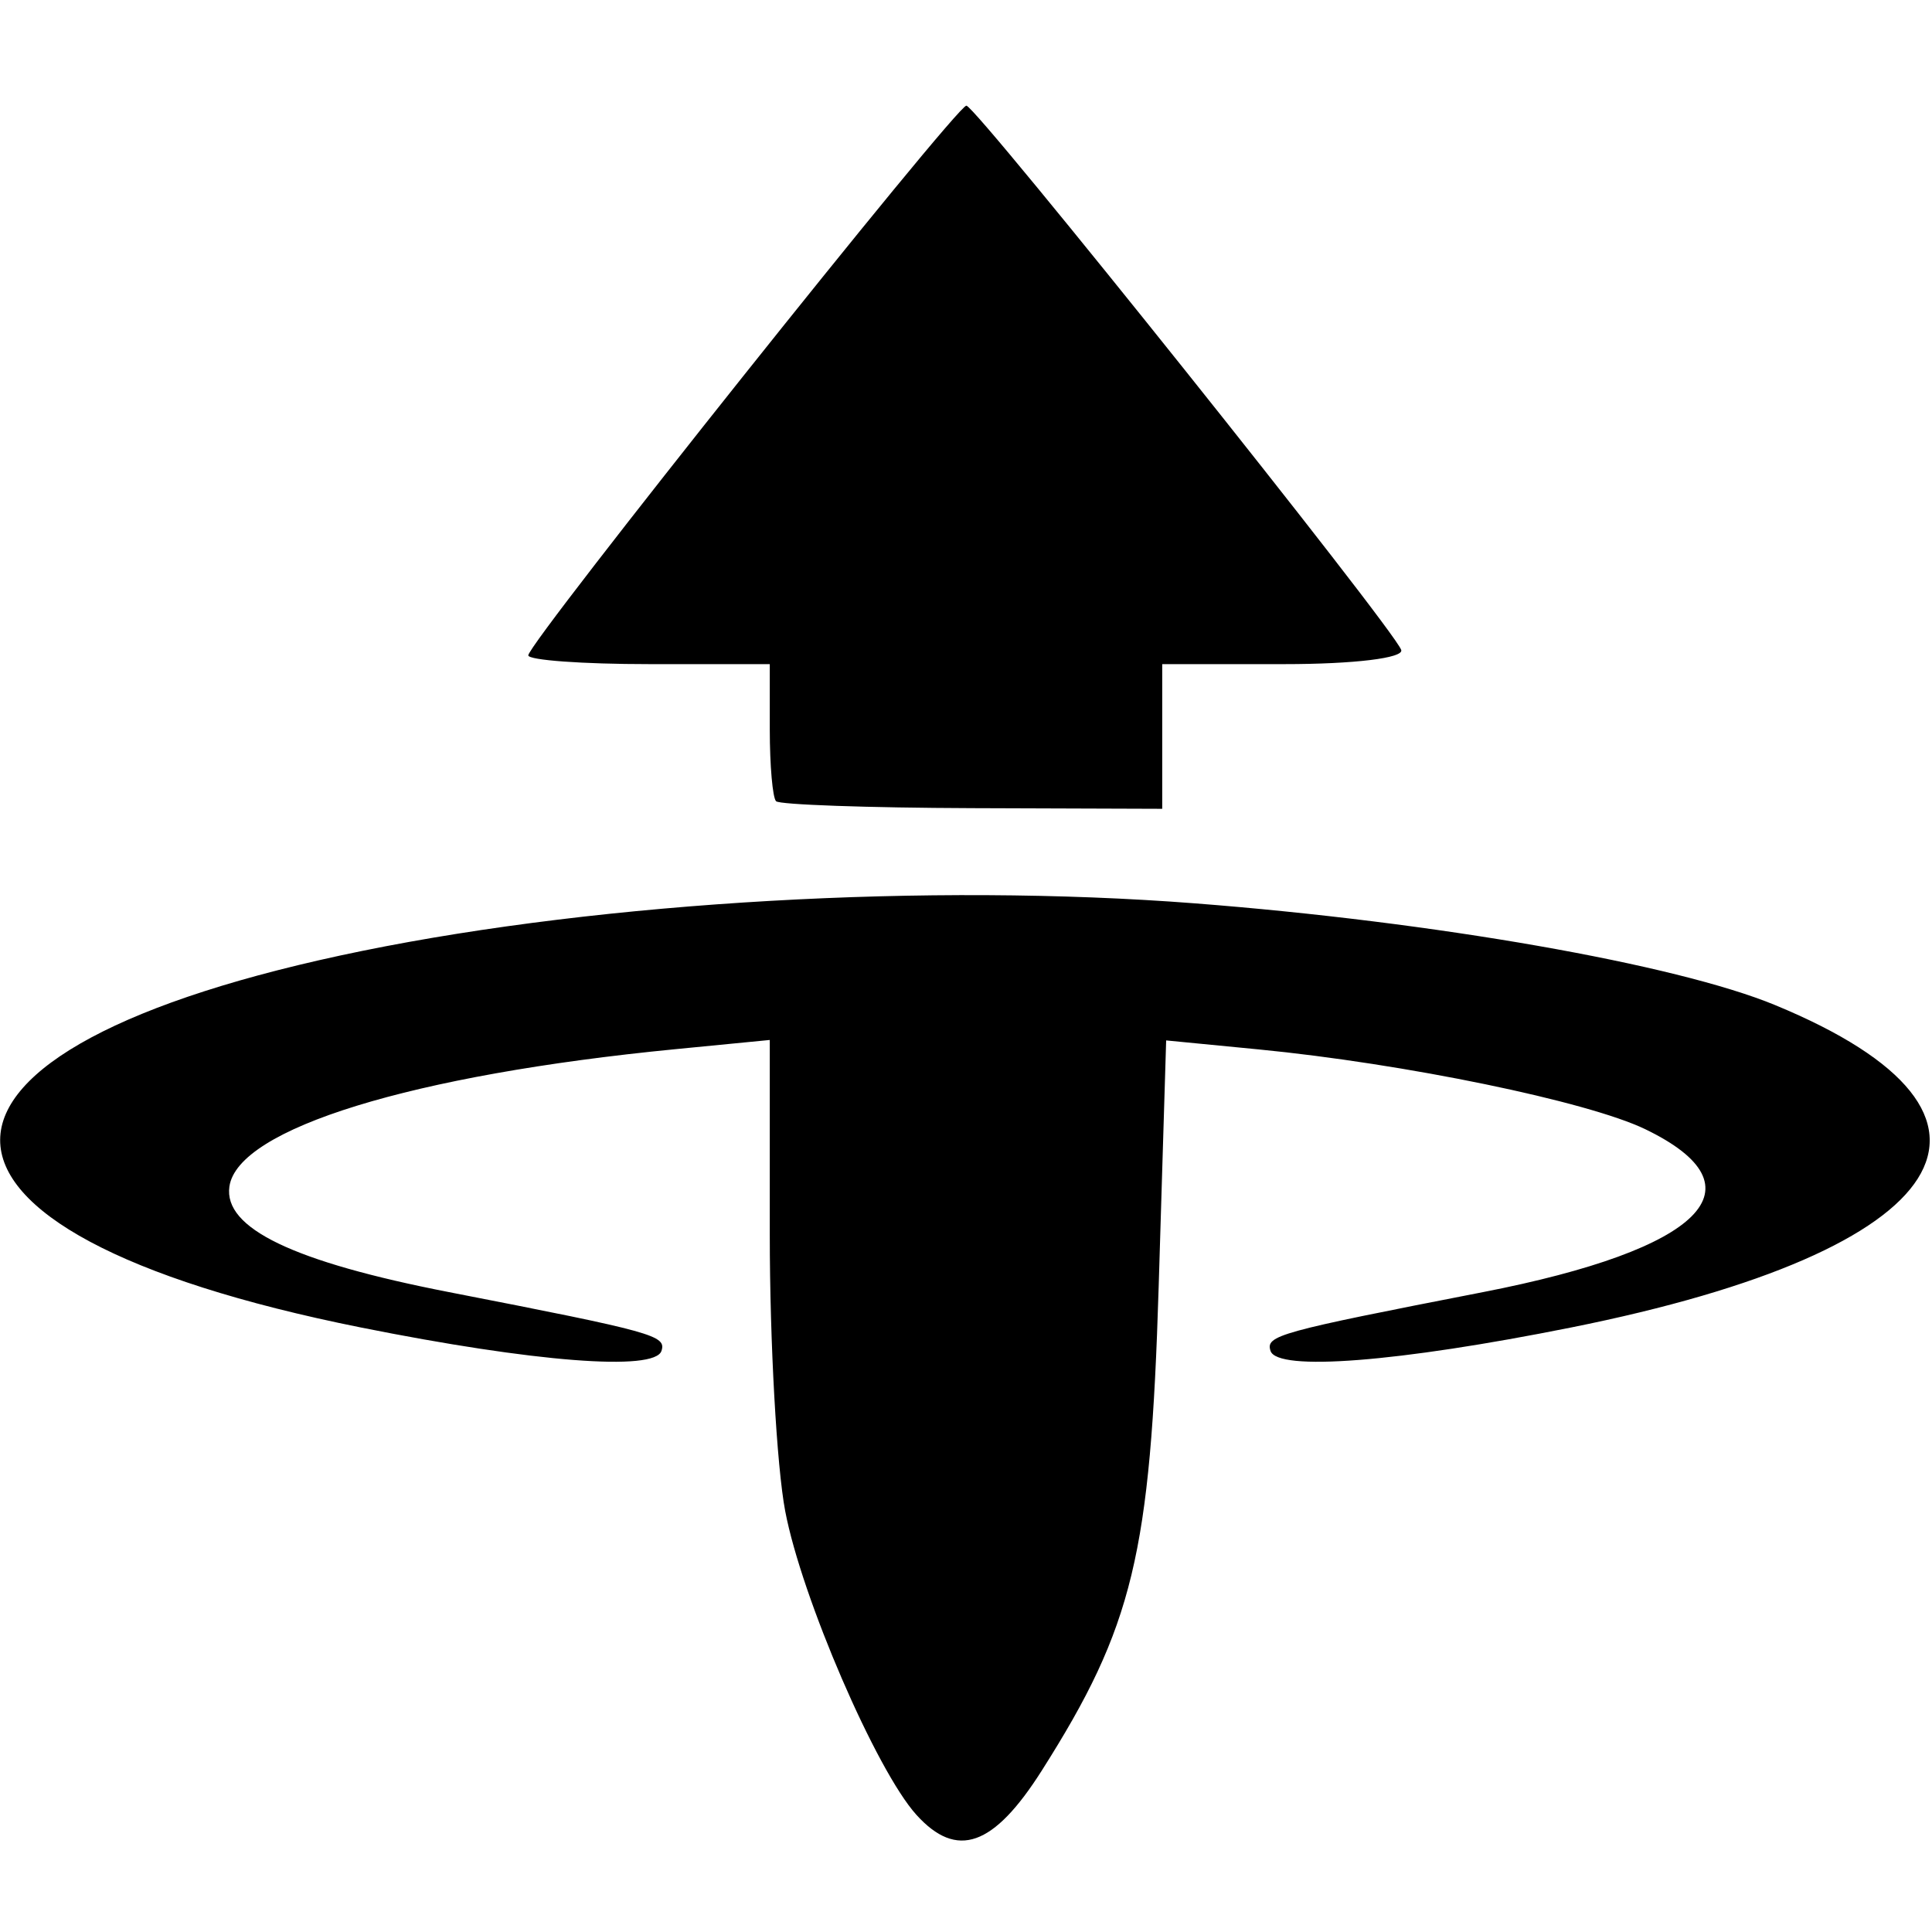 <?xml version="1.0" encoding="UTF-8" standalone="no"?>
<svg
   xmlns:dc="http://purl.org/dc/elements/1.1/"
   xmlns:cc="http://creativecommons.org/ns#"
   xmlns:rdf="http://www.w3.org/1999/02/22-rdf-syntax-ns#"
   xmlns:svg="http://www.w3.org/2000/svg"
   xmlns="http://www.w3.org/2000/svg"
   viewBox="0 0 1125 1125"
   height="1125"
   width="1125"
   id="svg34"
   version="1.1">
  <defs
     id="defs38" />
  <path
     id="path44"
     d="M 533.603,1056.748 C 510.273,1030.969 466.762,930.218 457.213,879.866 452.279,853.849 448.242,781.489 448.242,719.067 V 605.572 l -54.932,5.359 c -153.34,14.961 -254.912,46.243 -259.729,79.991 -3.465,24.277 37.162,43.803 127.941,61.491 119.301,23.245 126.553,25.251 123.65,34.208 -3.907,12.055 -74.211,6.576 -175.115,-13.647 -280.378,-56.193 -279.874,-162.049 1.044,-219.297 141.25,-28.785 330.244,-39.585 484.387,-27.679 139.823,10.8 280.458,35.439 338.105,59.236 155.444,64.169 105.774,142.76 -118.652,187.739 -100.903,20.223 -171.208,25.702 -175.115,13.647 -2.903,-8.957 4.349,-10.963 123.65,-34.208 128.331,-25.004 164.376,-61.188 94.53,-94.896 -33.552,-16.192 -140.189,-38.193 -225.169,-46.456 l -53.782,-5.229 -4.351,143.129 c -4.745,156.085 -14.909,198.21 -68.038,281.985 -28.131,44.358 -49.457,51.889 -73.066,25.801 z M 451.905,466.553 c -2.014,-2.014 -3.663,-20.801 -3.663,-41.748 v -38.086 h -70.312 c -38.672,0 -70.312,-2.301 -70.312,-5.114 0,-7.404 249.201,-320.082 255.101,-320.082 5.641,0 248.71,304.24 253.2,316.921 1.676,4.733 -27.481,8.275 -68.115,8.275 h -71.045 v 42.123 42.123 L 566.163,470.589 c -60.827,-0.206 -112.243,-2.022 -114.258,-4.037 z"
     style="fill:#000000;stroke-width:8.789" />
</svg>
